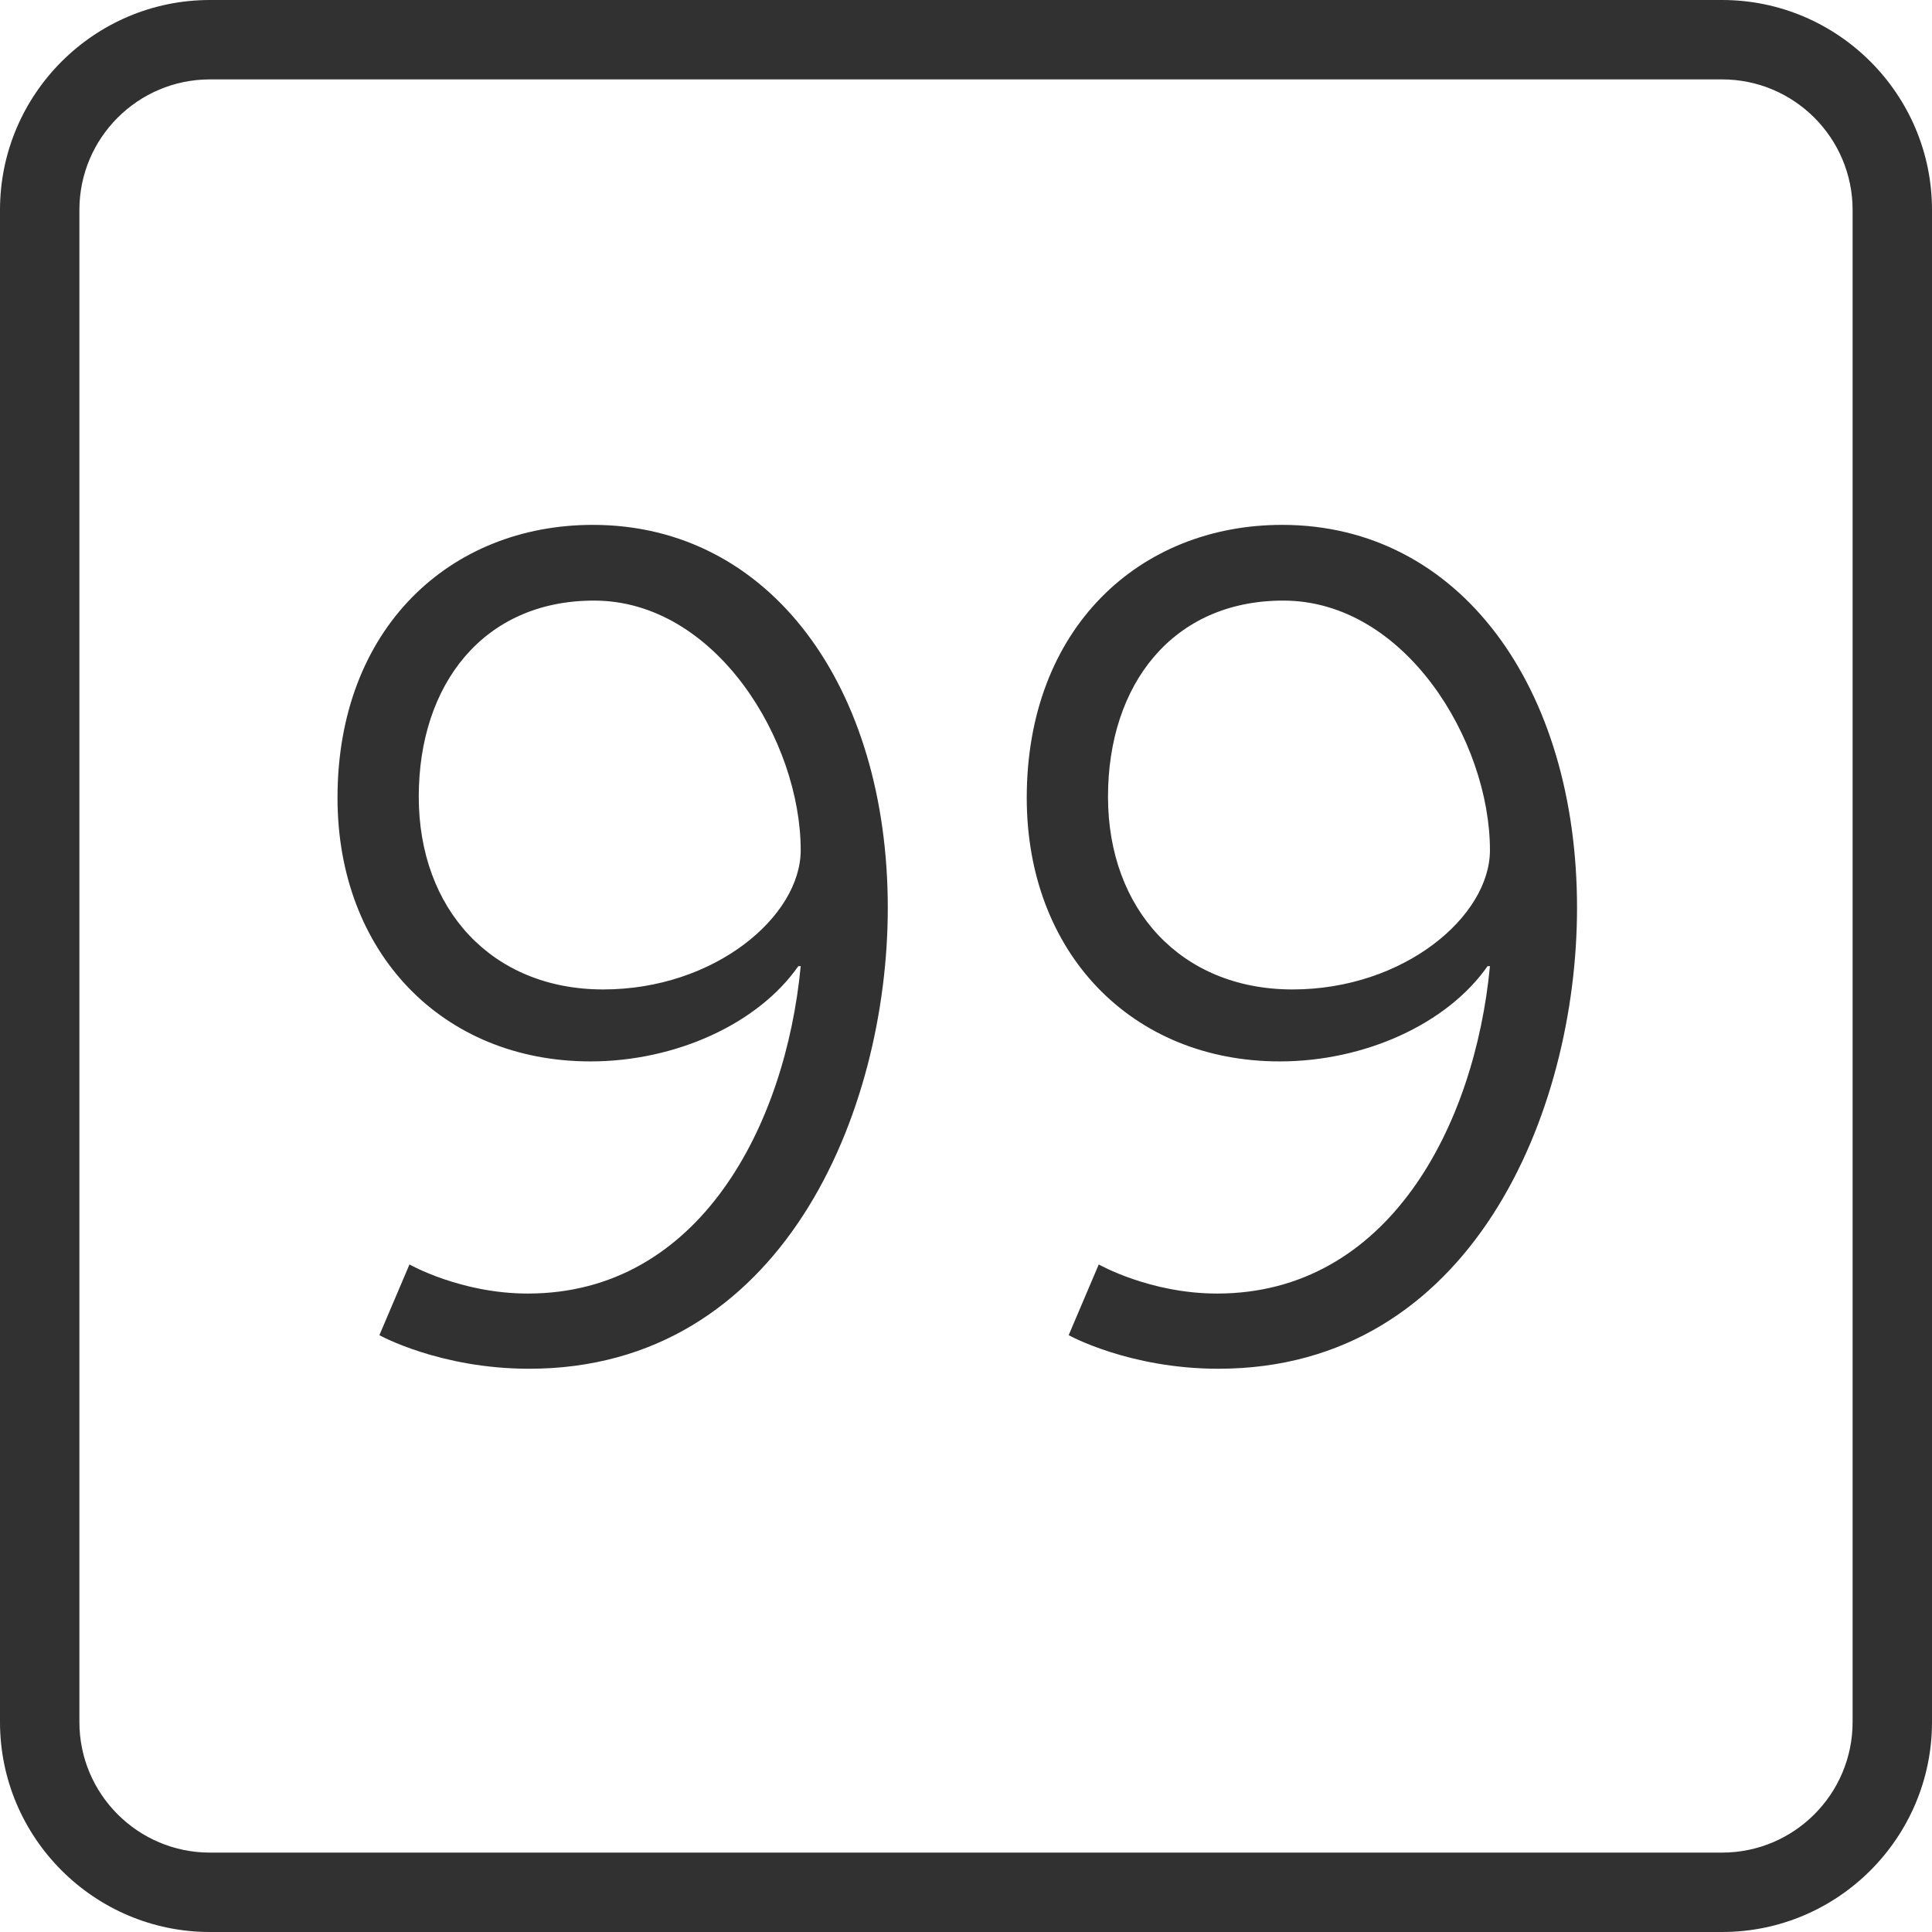 <svg width="52" height="52" viewBox="0 0 52 52" fill="none" xmlns="http://www.w3.org/2000/svg">
<g clip-path="url(#clip0_3701_41608)">
<path d="M46.35 52H5.65C2.536 52 0 49.464 0 46.35V5.65C0 2.536 2.536 0 5.65 0H46.35C49.464 0 52 2.536 52 5.65V46.35C52 49.464 49.464 52 46.35 52ZM5.65 2.137C3.712 2.137 2.137 3.712 2.137 5.65V46.35C2.137 48.288 3.712 49.863 5.65 49.863H46.35C48.288 49.863 49.863 48.288 49.863 46.35V5.65C49.863 3.712 48.288 2.137 46.35 2.137H5.65Z" fill="#313131"/>
<path d="M10.209 35.942L11.021 34.033C11.021 34.033 12.396 34.816 14.206 34.816C18.829 34.816 21.145 30.285 21.551 26.004H21.487C20.397 27.564 18.174 28.568 15.894 28.568C11.898 28.568 9.084 25.633 9.084 21.473C9.084 16.913 12.111 14.127 15.958 14.127C20.739 14.127 23.895 18.502 23.895 24.436C23.895 29.936 21.052 36.84 14.242 36.84C11.834 36.84 10.209 35.935 10.209 35.935V35.942ZM21.551 22.883C21.551 19.948 19.271 16.165 15.987 16.165C13.016 16.165 11.271 18.416 11.271 21.444C11.271 24.472 13.237 26.631 16.236 26.631C19.236 26.631 21.551 24.664 21.551 22.883Z" fill="#313131"/>
<path d="M28.761 35.942L29.573 34.033C29.573 34.033 30.948 34.816 32.757 34.816C37.381 34.816 39.696 30.285 40.102 26.004H40.038C38.948 27.564 36.726 28.568 34.446 28.568C30.449 28.568 27.635 25.633 27.635 21.473C27.635 16.913 30.663 14.127 34.51 14.127C39.29 14.127 42.446 18.502 42.446 24.436C42.446 29.936 39.604 36.84 32.793 36.84C30.385 36.84 28.761 35.935 28.761 35.935V35.942ZM40.102 22.883C40.102 19.948 37.823 16.165 34.538 16.165C31.568 16.165 29.822 18.416 29.822 21.444C29.822 24.472 31.788 26.631 34.788 26.631C37.787 26.631 40.102 24.664 40.102 22.883Z" fill="#313131"/>
</g>
<defs>
<clipPath id="clip0_3701_41608">
<rect width="52" height="52" fill="white"/>
</clipPath>
</defs>
</svg>
